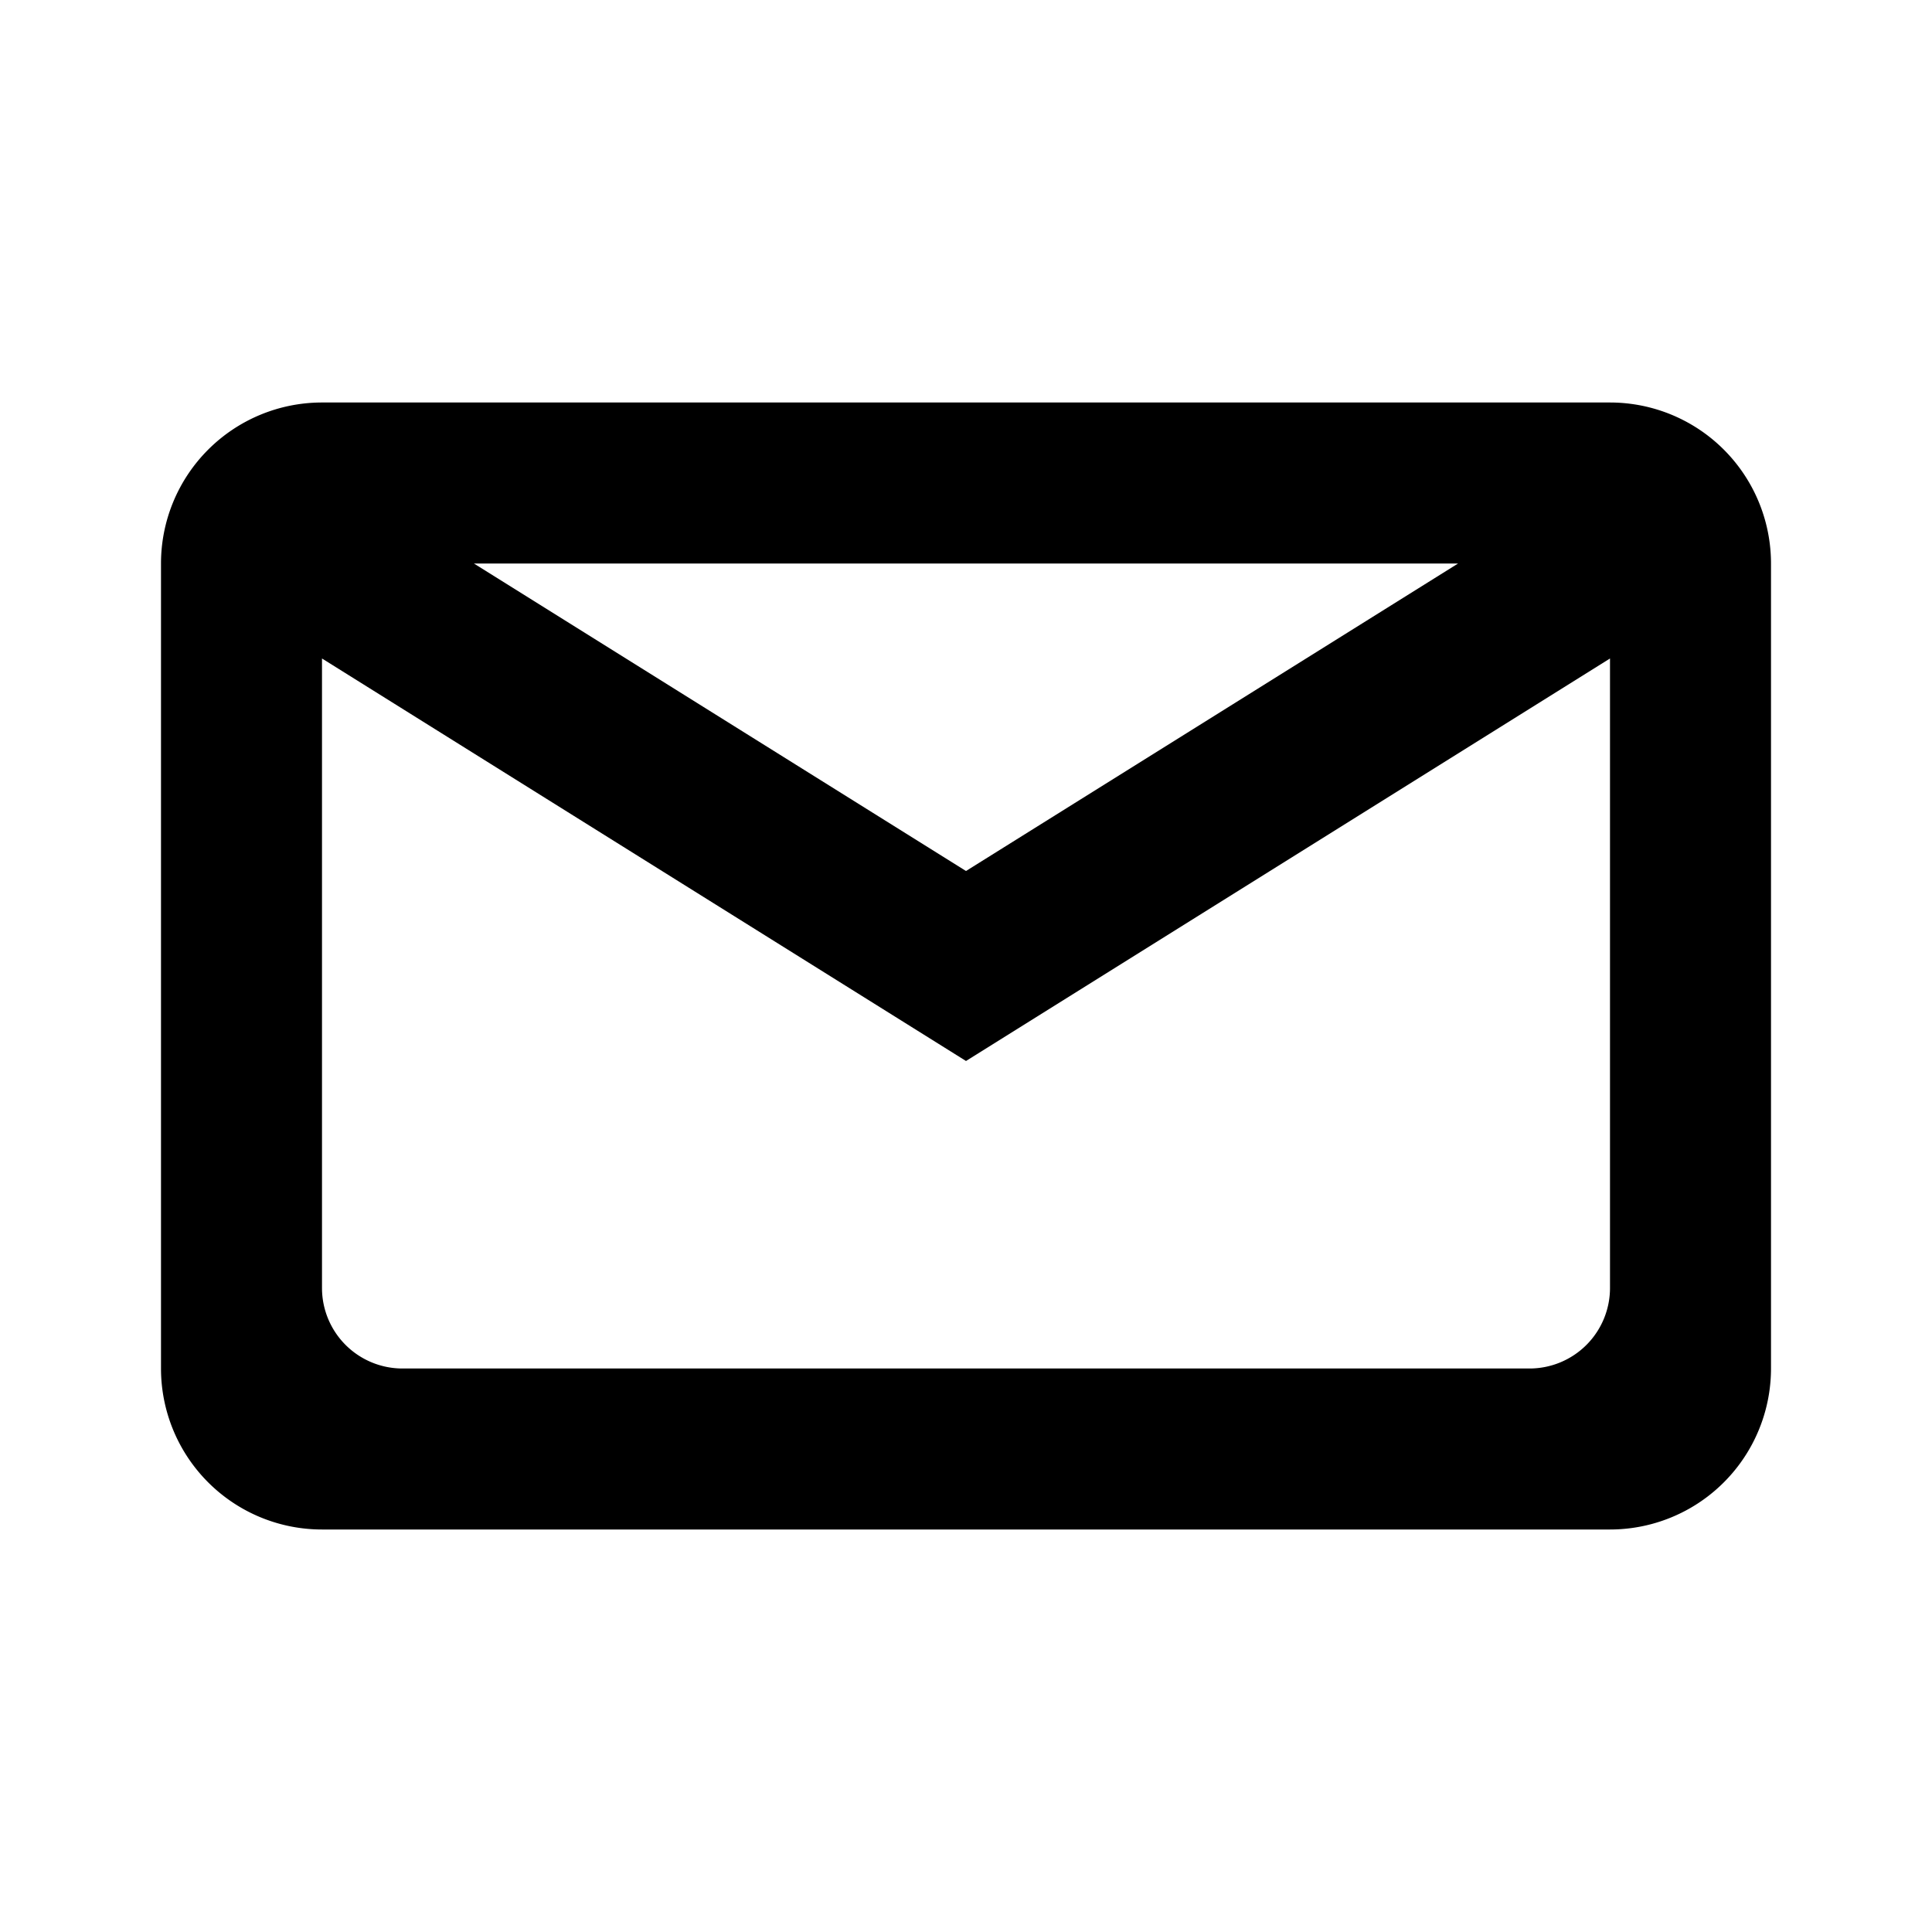 <svg width="24" height="24" fill="none" xmlns="http://www.w3.org/2000/svg"><path fill-rule="evenodd" clip-rule="evenodd" d="M2 7a2 2 0 012-2h16a2 2 0 012 2v10a2 2 0 01-2 2H4a2 2 0 01-2-2V7zm2 1.18V16a1 1 0 001 1h14a1 1 0 001-1V8.18l-8 5-8-5zM18.113 7H5.887L12 10.82 18.113 7z" fill="#000"/></svg>